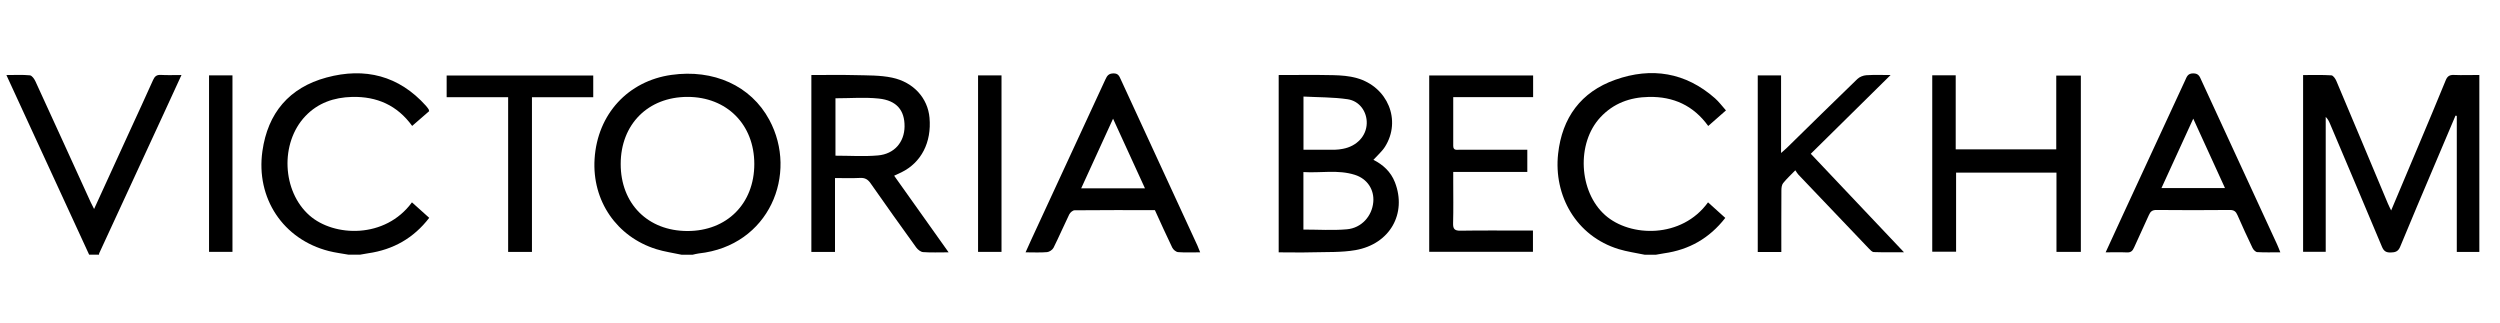 <?xml version="1.0" encoding="UTF-8"?>
<svg xmlns="http://www.w3.org/2000/svg" width="209" height="27" viewBox="0 0 209 27" fill="none">
  <g clip-path="url(#clip0_172_1111)">
    <path d="M207.274 21.06H205.388C205.388 19.152 205.388 17.257 205.388 15.36C205.388 13.463 205.388 11.579 205.388 9.688C205.352 9.681 205.316 9.673 205.28 9.666C204.685 11.068 204.091 12.469 203.497 13.87C202.545 16.12 201.585 18.366 200.655 20.625C200.489 21.026 200.25 21.102 199.855 21.109C199.455 21.116 199.277 20.978 199.126 20.616C197.69 17.183 196.234 13.757 194.782 10.329C194.7 10.138 194.612 9.951 194.43 9.774V21.052H192.539V6.275C193.345 6.275 194.126 6.25 194.903 6.298C195.053 6.307 195.238 6.576 195.317 6.762C196.76 10.172 198.187 13.588 199.62 17.002C199.694 17.179 199.783 17.349 199.9 17.595C200.724 15.641 201.52 13.756 202.313 11.87C203.034 10.155 203.757 8.44 204.459 6.718C204.597 6.379 204.776 6.249 205.152 6.266C205.858 6.295 206.567 6.269 207.273 6.267V21.062L207.274 21.06Z" fill="black"></path>
    <path d="M56.967 21.293C56.265 21.141 55.546 21.042 54.863 20.829C51.569 19.799 49.487 16.803 49.707 13.288C49.944 9.517 52.527 6.771 56.124 6.262C59.644 5.764 62.769 7.154 64.313 10.016C66.757 14.541 64.31 20.551 58.421 21.187C58.249 21.206 58.08 21.258 57.909 21.294H56.965L56.967 21.293ZM51.89 13.706C51.887 17.028 54.157 19.309 57.469 19.313C60.77 19.316 63.06 17.022 63.06 13.711C63.06 10.409 60.759 8.099 57.474 8.101C54.176 8.103 51.892 10.395 51.89 13.706Z" fill="black"></path>
    <path d="M29.145 21.293C28.592 21.193 28.029 21.125 27.487 20.987C23.668 20.011 21.38 16.568 21.937 12.634C22.388 9.451 24.171 7.325 27.299 6.479C30.509 5.612 33.352 6.322 35.615 8.851C35.693 8.939 35.761 9.034 35.829 9.13C35.849 9.159 35.851 9.202 35.876 9.294C35.428 9.683 34.962 10.088 34.457 10.527C33.21 8.803 31.515 8.054 29.434 8.103C27.92 8.14 26.575 8.606 25.528 9.709C23.396 11.954 23.579 15.994 25.876 18.014C27.922 19.815 32.209 19.973 34.439 16.916C34.916 17.343 35.385 17.765 35.883 18.211C34.572 19.914 32.872 20.872 30.777 21.174C30.547 21.207 30.318 21.253 30.089 21.293H29.145Z" fill="black"></path>
    <path d="M137.484 21.293C136.763 21.141 136.025 21.042 135.323 20.827C131.758 19.735 129.874 16.347 130.258 12.857C130.591 9.842 132.16 7.686 135.043 6.666C138.069 5.595 140.915 6.049 143.373 8.216C143.702 8.506 143.967 8.869 144.29 9.23C143.773 9.685 143.309 10.092 142.808 10.532C141.569 8.819 139.897 8.062 137.836 8.103C136.257 8.134 134.883 8.638 133.794 9.806C131.778 11.963 131.976 16.021 134.19 17.986C136.284 19.845 140.598 19.951 142.791 16.916C143.268 17.345 143.737 17.769 144.234 18.217C142.91 19.917 141.214 20.881 139.117 21.177C138.887 21.21 138.658 21.256 138.429 21.296H137.486L137.484 21.293Z" fill="black"></path>
    <path d="M7.453 21.293C5.161 16.318 2.869 11.343 0.534 6.274C1.262 6.274 1.886 6.237 2.5 6.298C2.67 6.314 2.867 6.594 2.959 6.794C4.507 10.158 6.039 13.528 7.577 16.896C7.656 17.07 7.749 17.239 7.866 17.472C8.891 15.233 9.889 13.052 10.888 10.871C11.526 9.478 12.173 8.089 12.797 6.689C12.934 6.383 13.096 6.242 13.453 6.263C13.993 6.295 14.535 6.272 15.171 6.272C14.665 7.373 14.199 8.39 13.73 9.406C11.917 13.33 10.102 17.255 8.291 21.179C8.275 21.212 8.282 21.254 8.28 21.292H7.454L7.453 21.293Z" fill="black"></path>
    <path d="M106.898 6.273C108.44 6.273 109.946 6.249 111.453 6.283C112.113 6.299 112.794 6.348 113.425 6.526C116.021 7.258 117.171 10.065 115.79 12.261C115.538 12.662 115.155 12.986 114.817 13.362C115.602 13.755 116.27 14.348 116.616 15.24C117.63 17.854 116.195 20.404 113.319 20.909C112.153 21.113 110.938 21.059 109.745 21.092C108.808 21.118 107.87 21.096 106.898 21.096V6.273ZM108.966 19.192C110.22 19.192 111.417 19.274 112.598 19.17C113.83 19.062 114.707 18.059 114.807 16.888C114.896 15.864 114.316 14.947 113.262 14.615C111.855 14.169 110.408 14.476 108.965 14.385V19.192H108.966ZM108.971 12.52C109.903 12.52 110.765 12.524 111.626 12.516C111.841 12.514 112.057 12.48 112.268 12.441C113.431 12.225 114.232 11.366 114.26 10.314C114.286 9.349 113.669 8.442 112.655 8.295C111.448 8.119 110.213 8.138 108.971 8.072V12.521V12.52Z" fill="black"></path>
    <path d="M79.303 21.095C78.501 21.095 77.833 21.126 77.17 21.076C76.967 21.061 76.724 20.866 76.596 20.688C75.307 18.906 74.034 17.114 72.773 15.313C72.55 14.995 72.309 14.855 71.908 14.875C71.228 14.91 70.546 14.885 69.806 14.885V21.06H67.83V6.273C69.061 6.273 70.273 6.248 71.484 6.28C72.519 6.308 73.578 6.28 74.58 6.492C76.393 6.876 77.562 8.221 77.707 9.841C77.891 11.899 77.021 13.591 75.359 14.406C75.168 14.499 74.974 14.586 74.751 14.69C76.254 16.804 77.737 18.892 79.304 21.095H79.303ZM69.845 8.214V13.015C71.054 13.015 72.235 13.097 73.399 12.994C74.771 12.874 75.606 11.88 75.621 10.578C75.636 9.225 74.962 8.396 73.47 8.24C72.291 8.116 71.088 8.216 69.845 8.216V8.214Z" fill="black"></path>
    <path d="M161.536 6.295H163.497V12.486H171.903V6.319H173.959V21.057H171.921V14.431H163.529V21.042H161.536V6.295Z" fill="black"></path>
    <path d="M148.919 21.066H146.948V6.306H148.897V12.791C149.136 12.578 149.279 12.461 149.41 12.332C151.363 10.421 153.308 8.502 155.275 6.605C155.459 6.427 155.769 6.305 156.028 6.288C156.711 6.245 157.399 6.273 158.054 6.273C155.849 8.449 153.64 10.629 151.382 12.856C154.01 15.633 156.532 18.298 159.171 21.087C158.226 21.087 157.436 21.101 156.646 21.073C156.506 21.068 156.354 20.901 156.238 20.779C154.271 18.722 152.307 16.66 150.345 14.598C150.265 14.514 150.208 14.408 150.088 14.237C149.699 14.639 149.356 14.952 149.07 15.309C148.954 15.454 148.926 15.699 148.925 15.898C148.914 17.602 148.919 19.307 148.919 21.066Z" fill="black"></path>
    <path d="M100.334 21.095C99.659 21.095 99.07 21.123 98.487 21.078C98.312 21.063 98.085 20.872 98.003 20.705C97.503 19.676 97.038 18.632 96.549 17.565C94.305 17.565 92.069 17.558 89.833 17.58C89.68 17.581 89.467 17.768 89.391 17.92C88.941 18.843 88.537 19.789 88.077 20.708C87.99 20.883 87.728 21.061 87.534 21.078C86.971 21.127 86.401 21.095 85.737 21.095C85.918 20.694 86.061 20.365 86.213 20.04C88.281 15.571 90.353 11.104 92.415 6.633C92.555 6.328 92.685 6.143 93.082 6.136C93.488 6.129 93.571 6.366 93.692 6.629C95.828 11.259 97.964 15.887 100.099 20.517C100.171 20.673 100.229 20.836 100.334 21.094V21.095ZM95.72 15.747C94.819 13.781 93.965 11.916 93.052 9.922C92.126 11.944 91.266 13.823 90.386 15.747H95.721H95.72Z" fill="black"></path>
    <path d="M190.635 21.093C189.947 21.093 189.324 21.114 188.704 21.076C188.565 21.068 188.385 20.882 188.314 20.735C187.878 19.827 187.457 18.911 187.054 17.987C186.923 17.686 186.771 17.551 186.411 17.554C184.37 17.574 182.327 17.574 180.285 17.554C179.926 17.551 179.775 17.684 179.642 17.988C179.247 18.894 178.808 19.781 178.412 20.687C178.287 20.971 178.146 21.118 177.81 21.102C177.249 21.076 176.685 21.095 176.032 21.095C176.54 19.991 177.006 18.973 177.476 17.956C179.209 14.208 180.943 10.46 182.68 6.714C182.811 6.431 182.886 6.134 183.354 6.134C183.818 6.134 183.899 6.417 184.032 6.706C186.145 11.281 188.256 15.858 190.366 20.436C190.454 20.626 190.526 20.824 190.635 21.093ZM183.356 9.919C182.429 11.943 181.568 13.823 180.698 15.723H186.009C185.123 13.784 184.272 11.923 183.356 9.919Z" fill="black"></path>
    <path d="M119.482 21.053V6.311H128.169V8.12H121.49C121.49 9.524 121.491 10.859 121.49 12.193C121.49 12.608 121.8 12.516 122.036 12.516C123.685 12.522 125.335 12.519 126.985 12.519C127.2 12.519 127.416 12.519 127.683 12.519V14.373H121.49V15.165C121.49 16.33 121.511 17.495 121.479 18.658C121.466 19.132 121.595 19.294 122.097 19.286C123.884 19.257 125.671 19.274 127.458 19.274C127.673 19.274 127.888 19.274 128.155 19.274V21.05H119.483L119.482 21.053Z" fill="black"></path>
    <path d="M49.595 6.313V8.128H44.471V21.06H42.481V8.126H37.34V6.313H49.595Z" fill="black"></path>
    <path d="M17.476 6.301H19.434V21.055H17.476V6.301Z" fill="black"></path>
    <path d="M81.766 6.303H83.726V21.057H81.766V6.303Z" fill="black"></path>
  </g>
  <defs>
    <clipPath id="clip0_172_1111">
      <rect width="208" height="27" fill="white" transform="translate(0.375)"></rect>
    </clipPath>
  </defs>
</svg>
